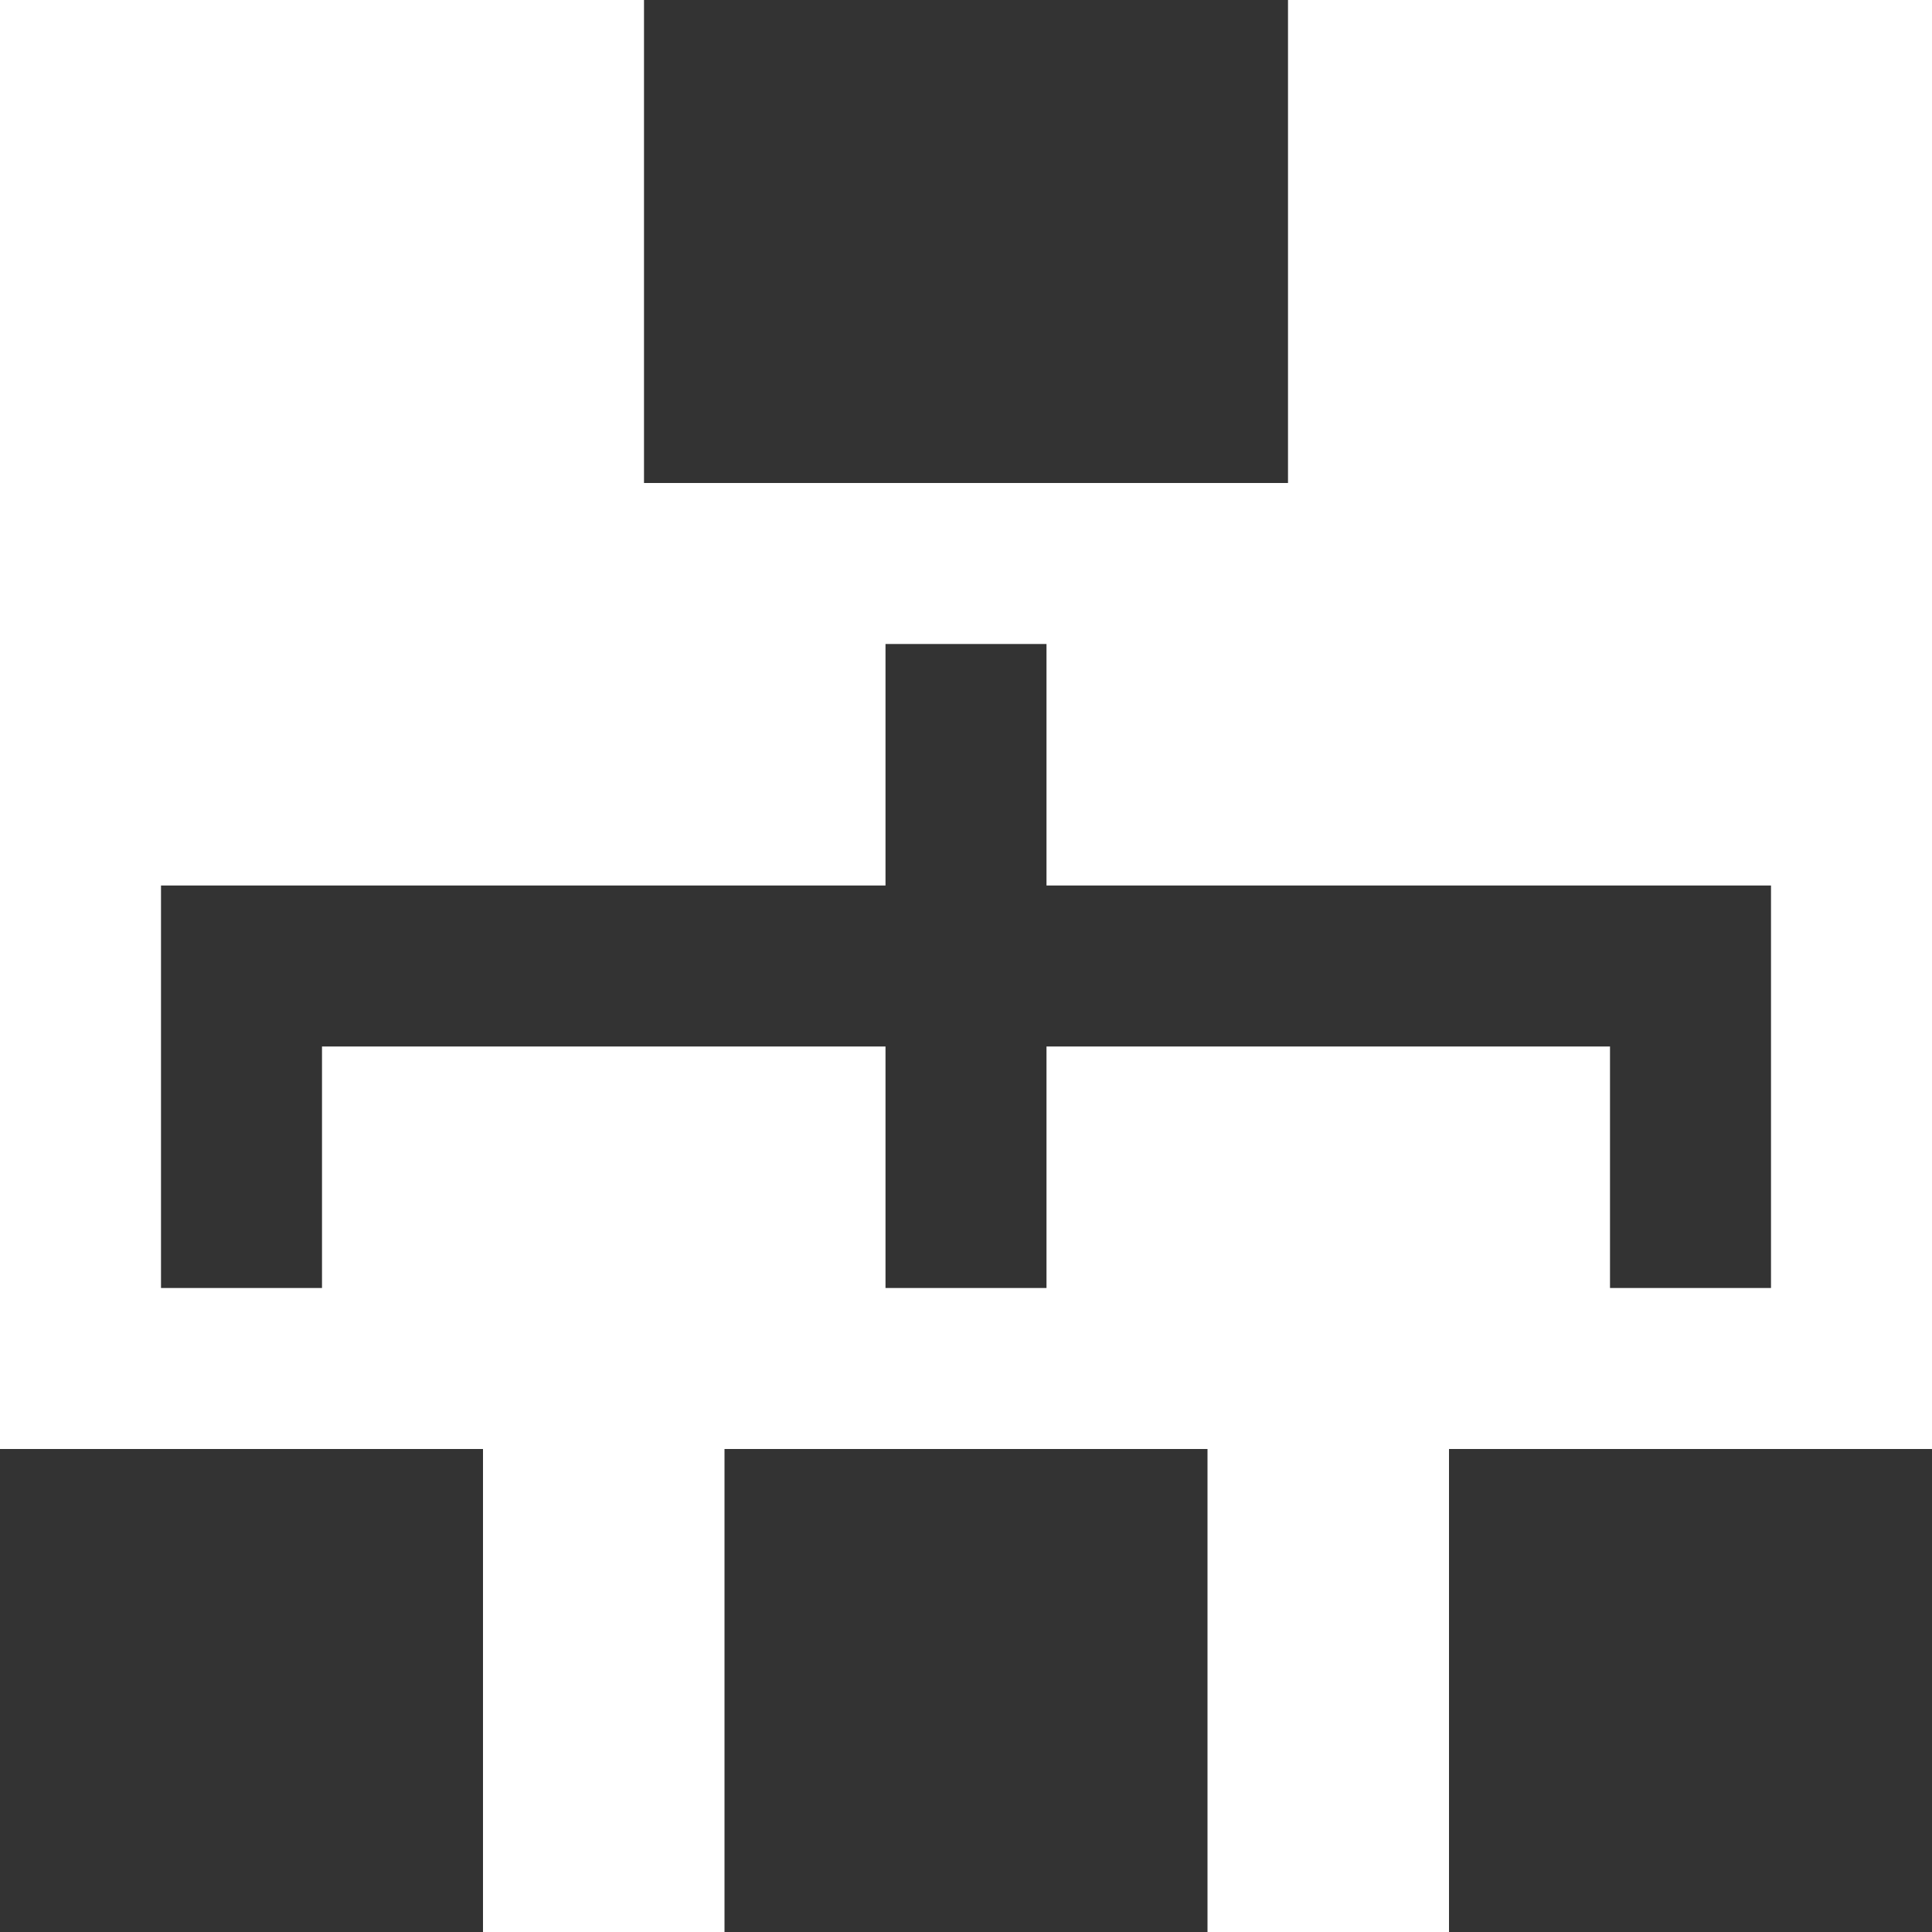 <svg xmlns="http://www.w3.org/2000/svg" width="24" height="24" viewBox="0 0 24 24" fill="#333"><path d="M16 6h-8v-6h8v6zm-10 12h-6v6h6v-6zm18 0h-6v6h6v-6zm-11-7v-3h-2v3h-9v5h2v-3h7v3h2v-3h7v3h2v-5h-9zm2 7h-6v6h6v-6z"/></svg>